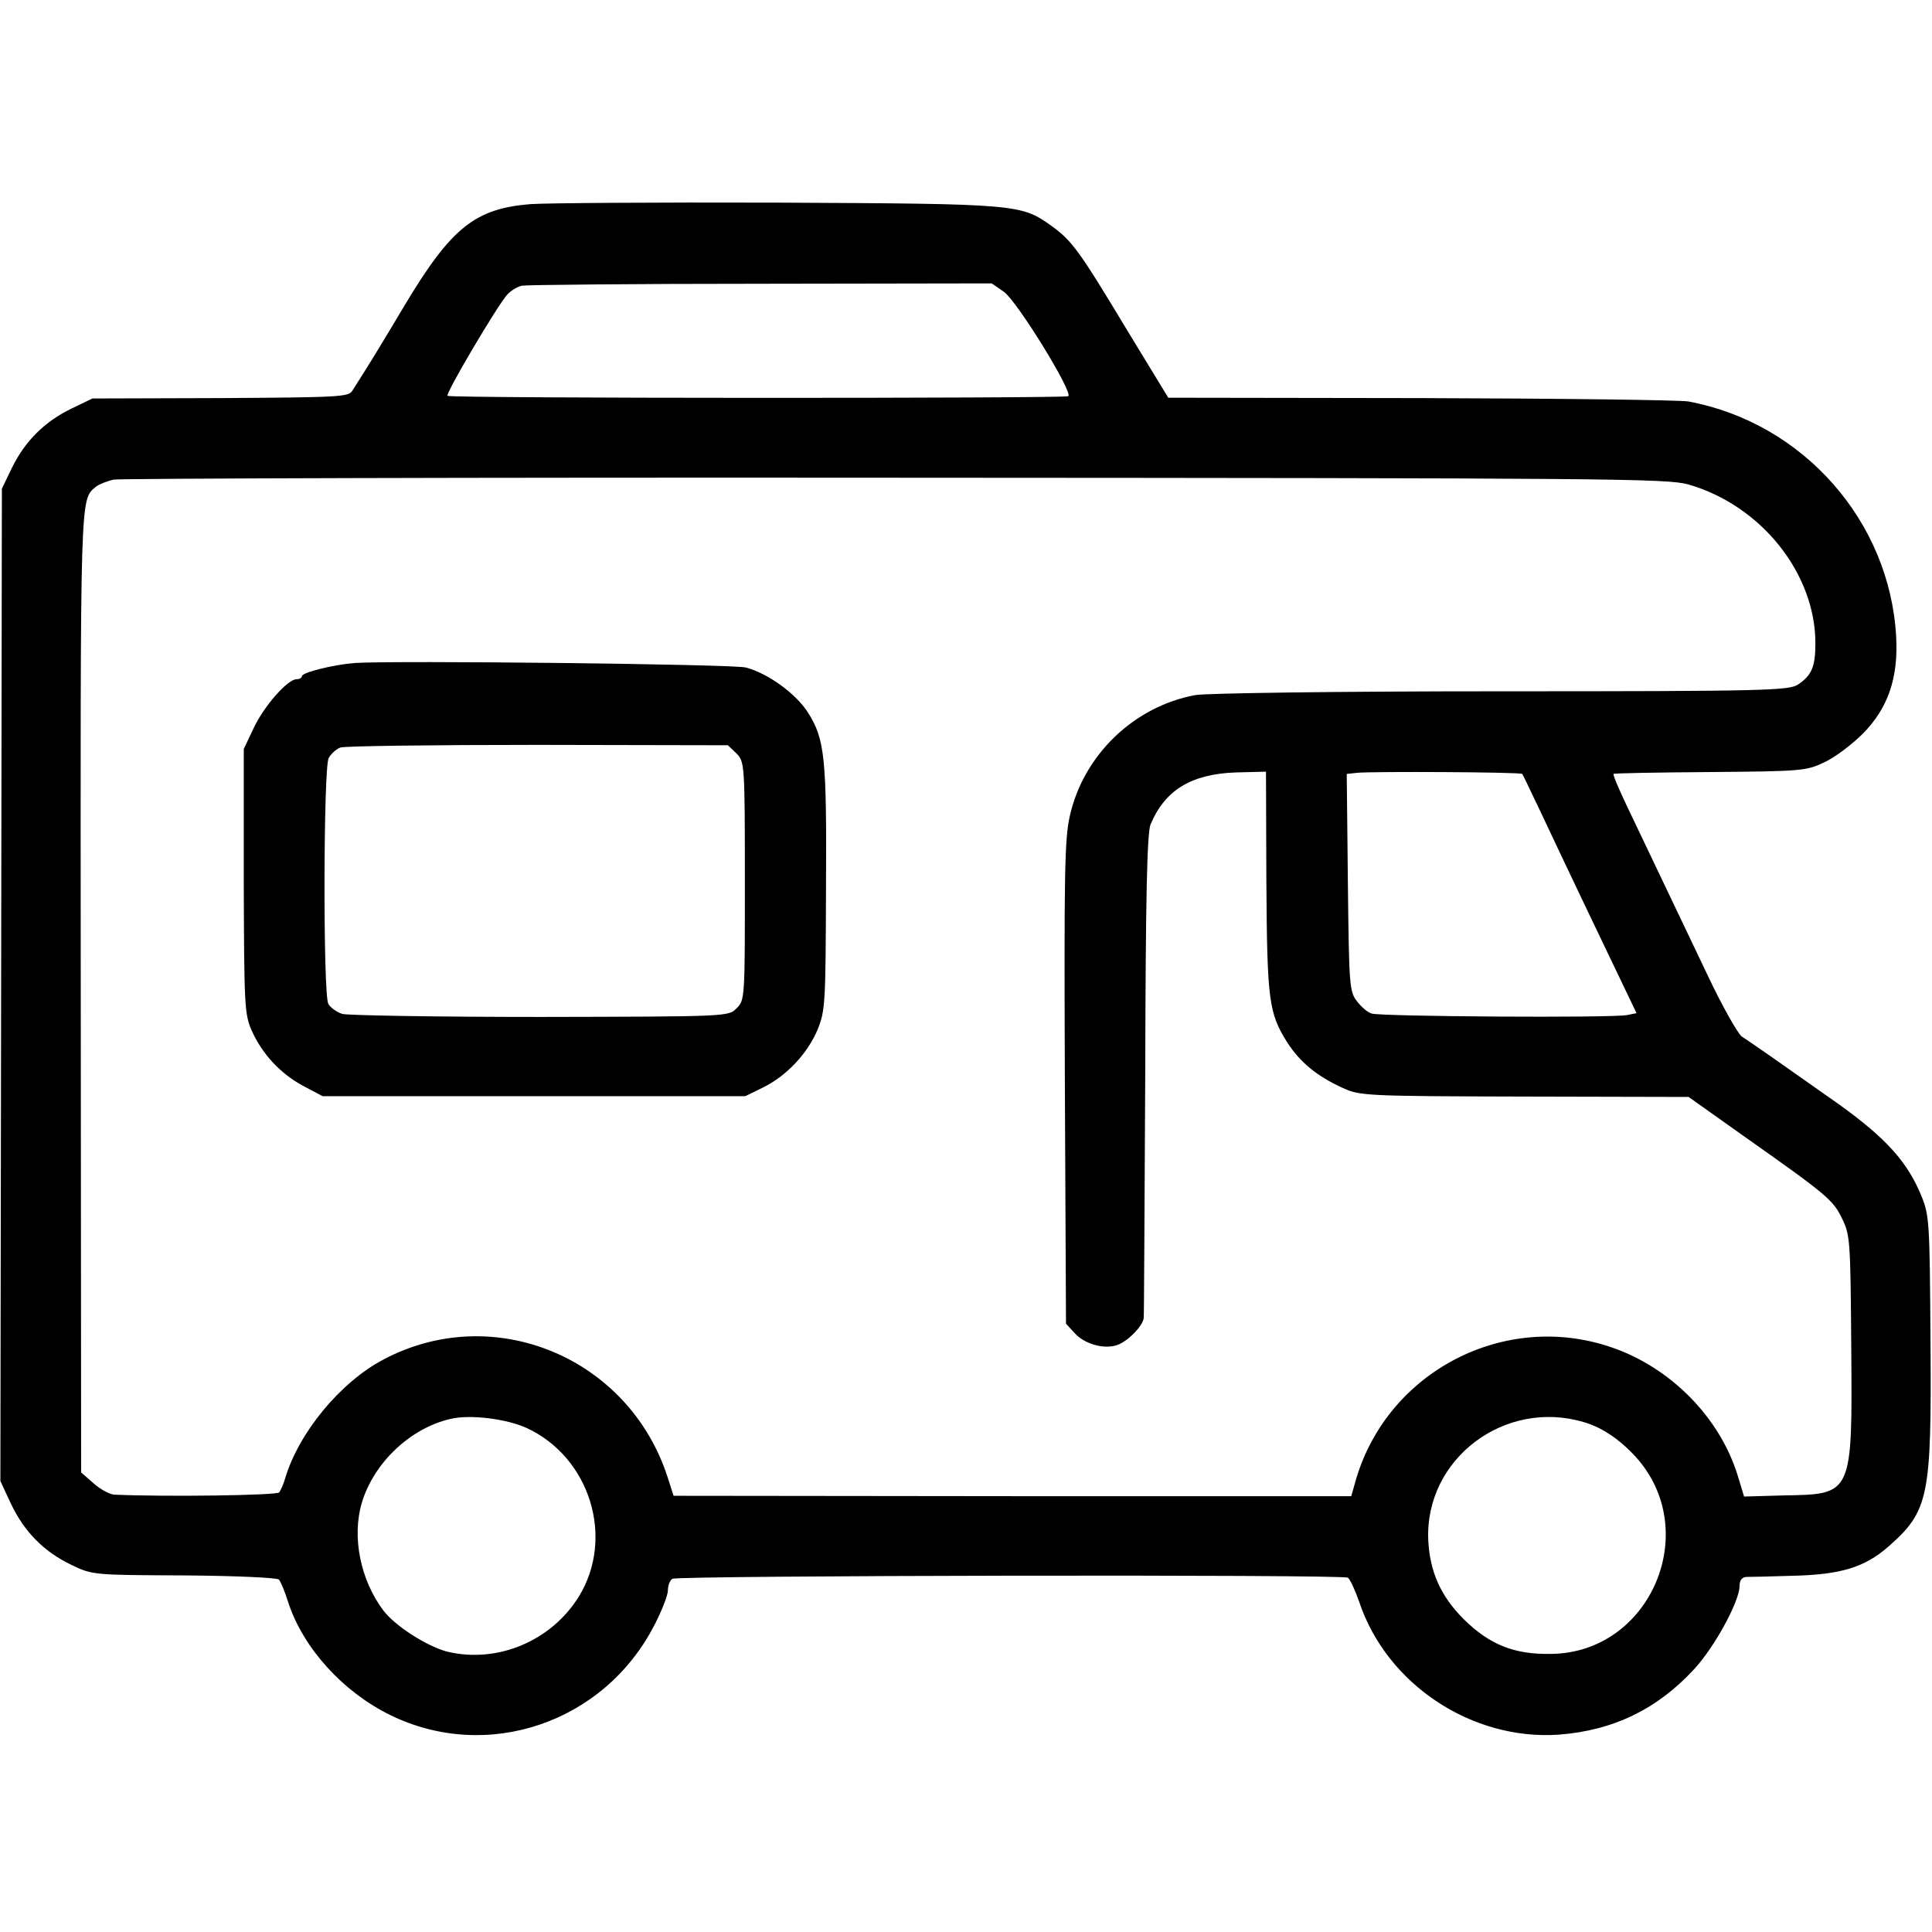 <svg version="1.0" xmlns="http://www.w3.org/2000/svg" width="512pt" height="512pt" viewBox="0 0 512 512" preserveAspectRatio="xMidYMid meet"><g transform="translate(0,512) scale(0.1,-0.1)" fill="#000000" stroke="none"><path d="M1405 4579 c-146 -12 -209 -62 -332 -267 -48 -81 -97 -161 -108 -178 -11 -17 -25 -40 -31 -49 -9 -17 -35 -18 -350 -20 l-339 -1 -56 -27 c-70 -34 -122 -85 -157 -156 l-27 -56 -2 -1315 -2 -1315 28 -60 c35 -74 87 -127 160 -162 56 -27 58 -27 299 -28 134 -1 247 -6 251 -11 5 -5 16 -32 25 -61 40 -121 144 -236 270 -298 257 -126 567 -21 700 238 20 38 36 80 36 92 0 13 5 27 12 31 14 9 1776 12 1790 3 6 -4 19 -33 30 -64 73 -219 299 -368 529 -352 145 11 262 68 360 175 54 59 119 179 119 219 0 15 6 23 18 24 9 0 64 1 122 3 128 3 191 22 254 77 108 95 115 131 112 547 -2 308 -3 330 -23 380 -37 92 -94 155 -219 245 -160 113 -236 166 -258 180 -10 7 -50 77 -88 157 -38 80 -94 197 -124 260 -30 63 -72 151 -93 195 -21 44 -37 82 -35 84 2 2 117 4 256 5 243 2 255 3 303 26 28 13 73 47 102 76 67 68 94 148 88 257 -17 306 -246 566 -550 623 -22 4 -341 8 -710 9 l-669 1 -109 179 c-127 211 -146 237 -200 276 -81 58 -88 59 -727 62 -322 1 -616 -1 -655 -4z m1255 -232 c35 -24 185 -268 171 -277 -11 -6 -1639 -6 -1645 1 -6 6 132 239 158 268 10 11 28 22 40 24 11 2 296 5 632 5 l612 1 32 -22z m1815 -511 c193 -56 336 -236 336 -421 0 -62 -10 -85 -46 -109 -24 -16 -86 -18 -786 -18 -437 0 -781 -5 -811 -10 -163 -30 -297 -159 -333 -321 -14 -62 -15 -157 -13 -709 l3 -636 24 -26 c26 -28 76 -42 110 -31 29 9 71 52 72 73 1 9 2 301 4 647 1 471 5 638 14 660 38 91 108 134 227 138 l79 2 1 -290 c2 -315 6 -349 55 -427 34 -53 79 -90 147 -121 46 -21 59 -22 482 -23 l435 -1 145 -103 c224 -158 238 -170 262 -220 21 -43 22 -58 24 -340 3 -393 4 -390 -179 -393 l-105 -3 -17 56 c-48 155 -179 287 -336 340 -282 96 -590 -64 -675 -349 l-13 -46 -898 0 -898 1 -16 50 c-103 317 -461 466 -753 311 -114 -60 -225 -194 -261 -317 -4 -14 -11 -29 -15 -35 -7 -8 -302 -12 -437 -6 -13 1 -37 14 -55 30 l-33 29 -1 1274 c-1 1335 -2 1302 40 1338 9 7 30 15 47 19 16 3 949 6 2072 5 1904 -1 2046 -2 2102 -18z m-441 -767 c2 -2 23 -47 48 -99 79 -168 162 -341 209 -439 l46 -96 -25 -5 c-39 -8 -654 -4 -677 4 -11 3 -29 19 -40 34 -19 25 -20 45 -23 314 l-3 287 28 3 c40 4 432 2 437 -3z m-2639 -1733 c168 -77 235 -291 139 -447 -73 -118 -216 -178 -349 -146 -53 14 -137 67 -169 109 -61 81 -84 195 -57 286 32 106 129 198 236 222 51 12 147 0 200 -24z m2803 15 c48 -14 95 -46 137 -92 177 -196 39 -519 -224 -522 -99 -2 -164 25 -232 92 -61 61 -90 126 -94 210 -9 215 203 375 413 312z"/><path d="M940 3363 c-54 -4 -140 -25 -140 -35 0 -4 -6 -8 -14 -8 -24 0 -87 -72 -114 -130 l-26 -55 0 -350 c1 -330 2 -353 21 -396 28 -63 77 -115 137 -147 l51 -27 560 0 560 0 47 23 c63 31 118 90 145 154 20 50 21 69 22 373 2 348 -3 396 -48 467 -32 50 -105 103 -164 119 -34 9 -929 19 -1037 12z m1012 -240 c21 -22 22 -26 22 -338 0 -310 0 -316 -22 -337 -21 -22 -22 -22 -519 -23 -274 0 -510 4 -526 8 -15 5 -32 17 -37 27 -14 26 -13 625 1 651 6 11 20 24 31 28 11 4 247 7 524 7 l503 -1 23 -22z"/></g></svg>